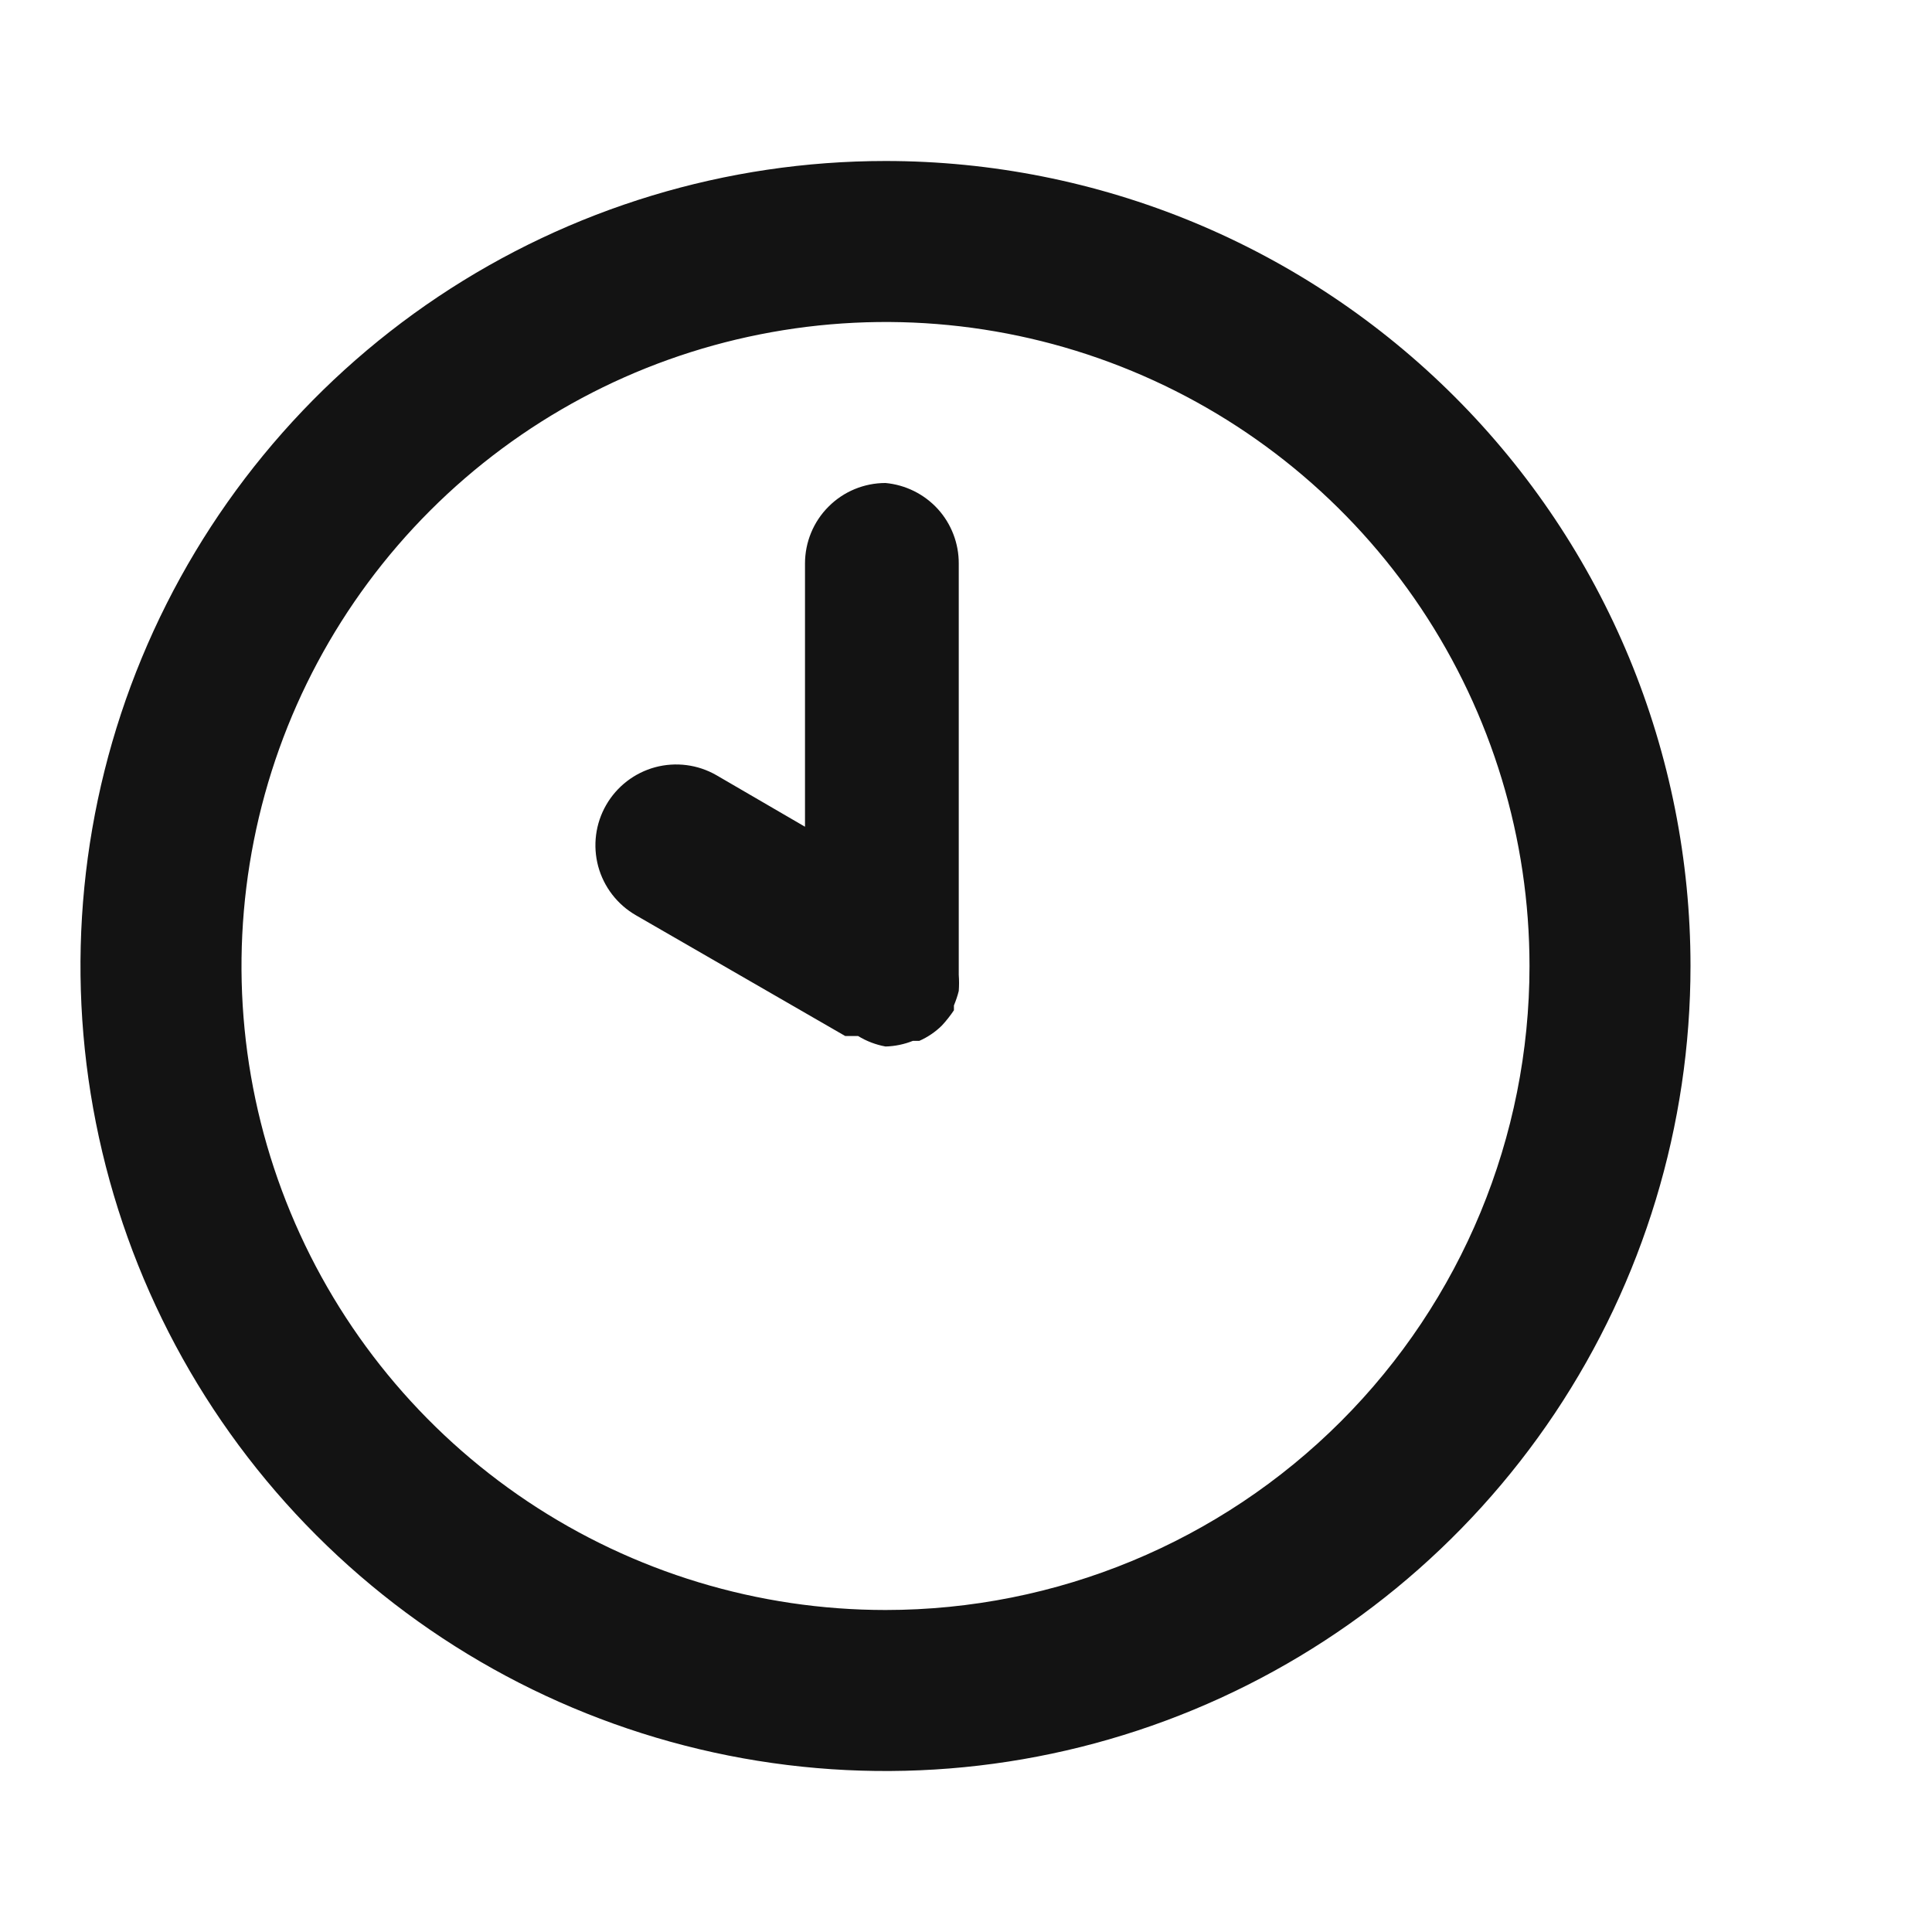 <?xml version="1.0" encoding="UTF-8"?> <svg xmlns="http://www.w3.org/2000/svg" width="24" height="24" viewBox="0 0 24 24" fill="none"><path d="M11 2C9.022 2 7.089 2.586 5.444 3.685C3.8 4.784 2.518 6.346 1.761 8.173C1.004 10 0.806 12.011 1.192 13.951C1.578 15.891 2.53 17.672 3.929 19.071C5.327 20.47 7.109 21.422 9.049 21.808C10.989 22.194 13 21.996 14.827 21.239C16.654 20.482 18.216 19.2 19.315 17.556C20.413 15.911 21 13.978 21 12C21 10.687 20.741 9.386 20.239 8.173C19.736 6.96 19 5.858 18.071 4.929C17.142 4 16.04 3.264 14.827 2.761C13.614 2.259 12.313 2 11 2ZM11 20C9.418 20 7.871 19.531 6.555 18.652C5.24 17.773 4.214 16.523 3.609 15.062C3.003 13.6 2.845 11.991 3.154 10.439C3.462 8.887 4.224 7.462 5.343 6.343C6.462 5.224 7.887 4.462 9.439 4.154C10.991 3.845 12.6 4.003 14.062 4.609C15.523 5.214 16.773 6.24 17.652 7.555C18.531 8.871 19 10.418 19 12C19 14.122 18.157 16.157 16.657 17.657C15.157 19.157 13.122 20 11 20ZM11 6C10.735 6 10.48 6.105 10.293 6.293C10.105 6.48 10 6.735 10 7V10.27L8.9 9.63C8.669 9.497 8.395 9.462 8.138 9.531C7.881 9.601 7.663 9.769 7.53 10C7.397 10.231 7.362 10.505 7.431 10.762C7.501 11.019 7.669 11.237 7.9 11.37L10.5 12.87H10.57H10.66C10.764 12.934 10.88 12.978 11 13C11.117 12.997 11.232 12.973 11.34 12.93H11.42C11.524 12.884 11.619 12.82 11.7 12.74C11.755 12.681 11.805 12.617 11.85 12.55C11.85 12.55 11.85 12.55 11.85 12.49C11.874 12.432 11.895 12.371 11.91 12.31C11.915 12.243 11.915 12.177 11.91 12.11C11.91 12.11 11.91 12.11 11.91 12.05V7C11.911 6.75 11.818 6.508 11.65 6.323C11.481 6.138 11.249 6.023 11 6Z" fill="#131313"></path></svg> 